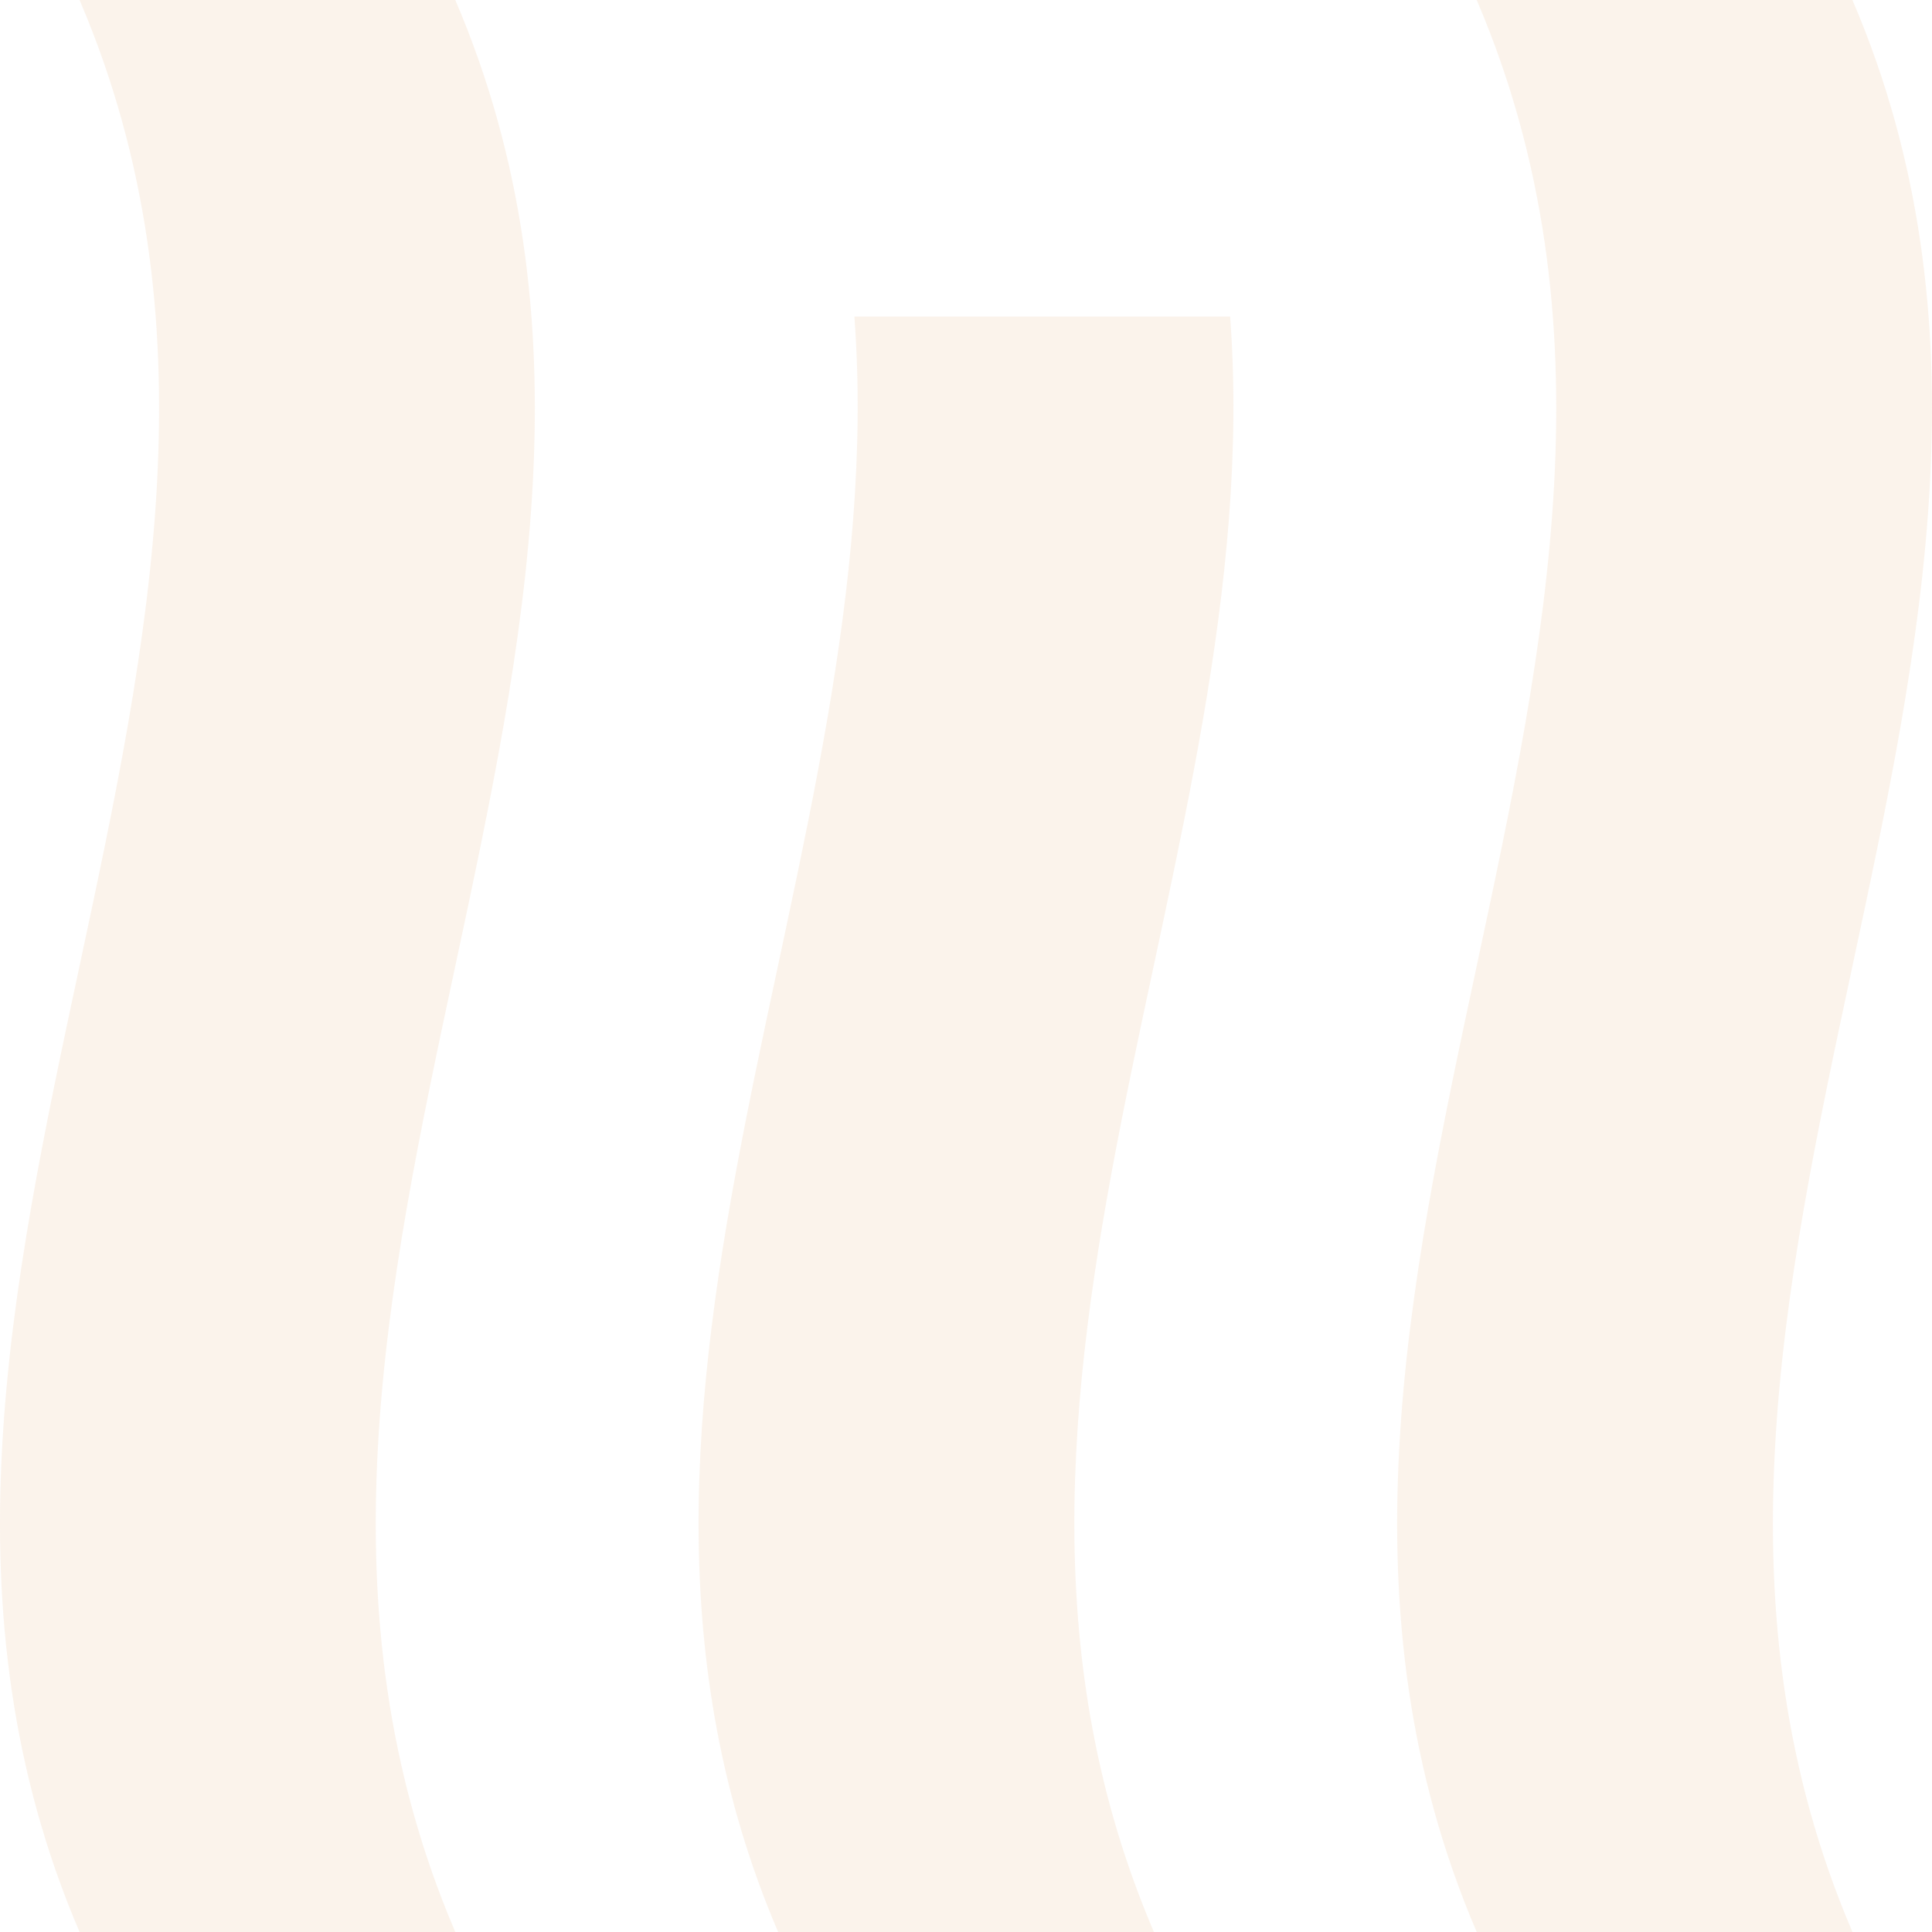 <svg width="177" height="177" viewBox="0 0 177 177" fill="none" xmlns="http://www.w3.org/2000/svg">
<path d="M135.288 -3.58355e-06C146.763 0.002 158.238 0.002 169.712 -3.58355e-06C194.957 59.001 144.469 118.001 169.712 177C158.238 177 146.763 177 135.288 177C110.043 118.001 160.533 59.001 135.288 -3.58355e-06Z" fill="#D38939" fill-opacity="0.1"/>
<path d="M7.288 -2.44376e-06C18.762 0.002 30.237 0.002 41.712 -2.44376e-06C66.957 59.001 16.468 118.001 41.712 177C30.237 177 18.762 177 7.288 177C-17.957 118.001 32.531 59.001 7.288 -2.44376e-06Z" fill="#D38939" fill-opacity="0.1"/>
<path d="M71.288 177C82.763 177 94.239 177 105.715 177C84.625 127.666 116.386 78.335 112.698 29H78.274C81.96 78.335 50.199 127.665 71.288 177Z" fill="#D38939" fill-opacity="0.1"/>
</svg>
